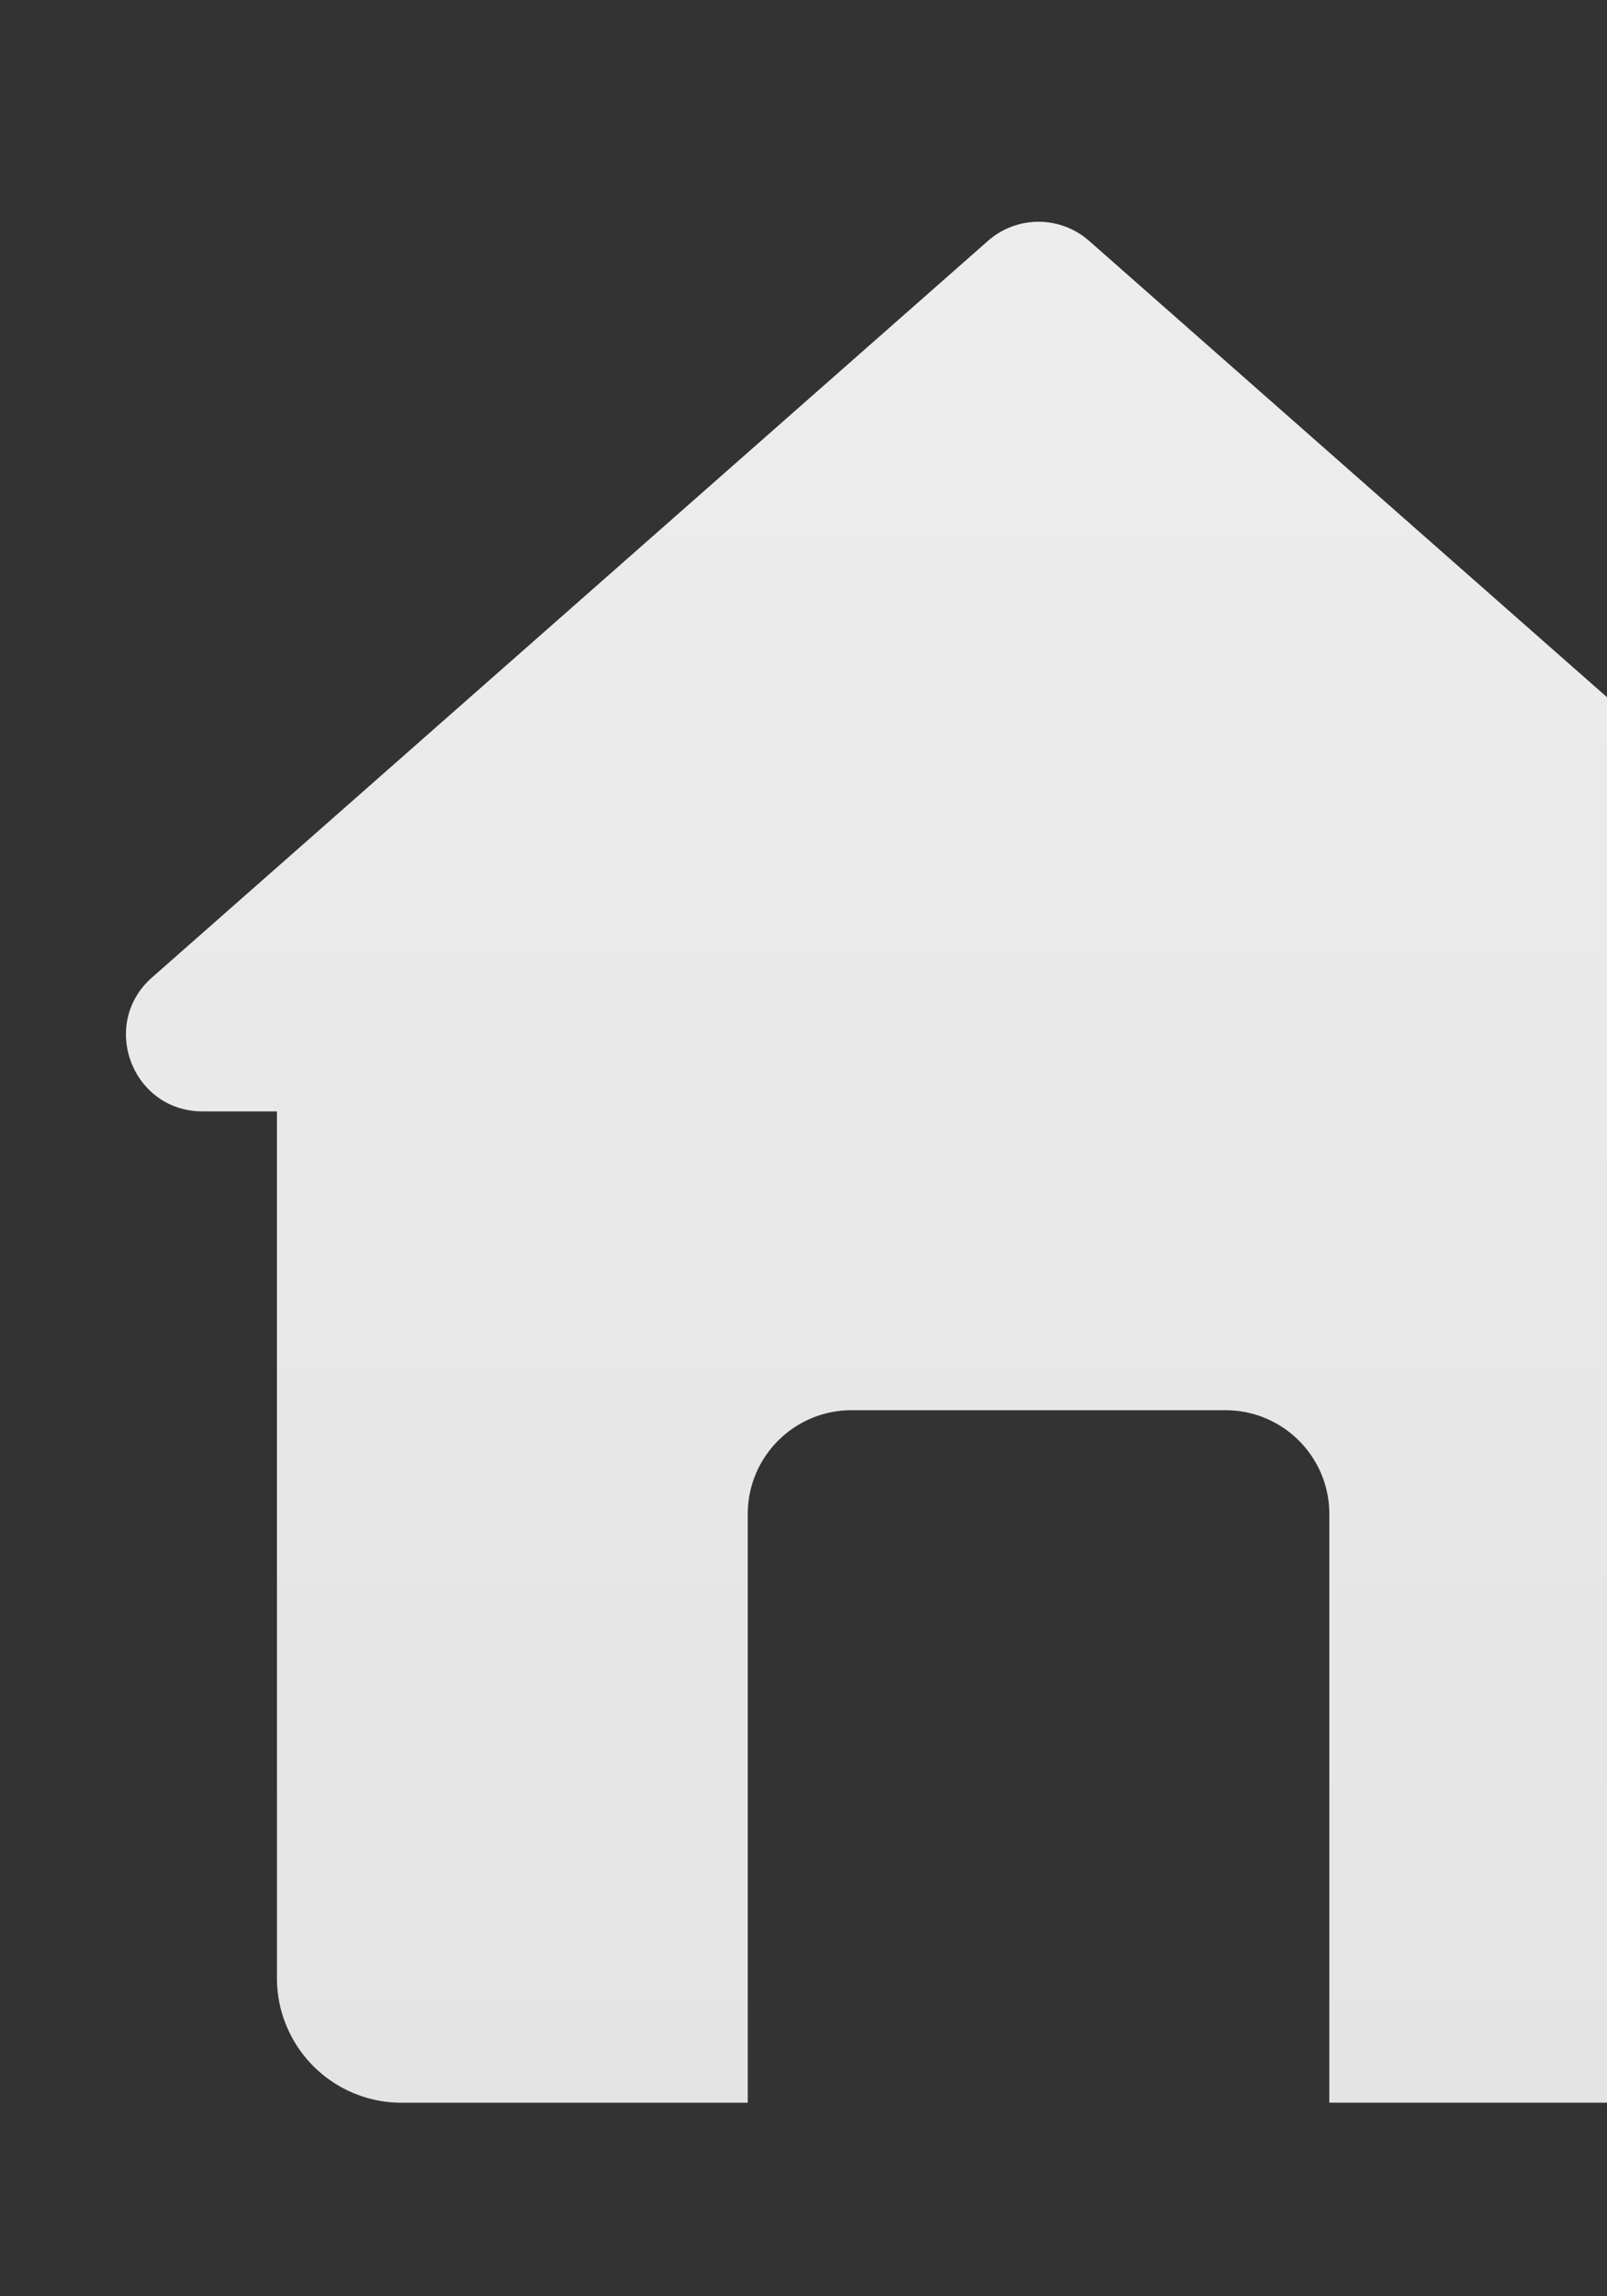<?xml version="1.0" encoding="UTF-8"?> <svg xmlns="http://www.w3.org/2000/svg" width="42" height="60" fill="none"><rect width="100%" height="100%" fill="#333333" stroke="none"/><path fill-rule="evenodd" clip-rule="evenodd" d="M48.99 29.04c1.843 0 2.705-2.281 1.322-3.5L28.465 6.294a2 2 0 0 0-2.644 0L3.974 25.54c-1.383 1.219-.522 3.5 1.322 3.5h1.942v22.646a3.257 3.257 0 0 0 3.257 3.257h9.048V39.562c0-1.5 1.215-2.714 2.714-2.714h9.771c1.5 0 2.715 1.215 2.715 2.714v15.38h9.047a3.257 3.257 0 0 0 3.258-3.256V29.04h1.942Z" fill="url(#a)"></path><defs><linearGradient id="a" x1="27.143" y1="5.795" x2="27.143" y2="54.943" gradientUnits="userSpaceOnUse"><stop stop-color="#EDEDED"></stop><stop offset="1" stop-color="#E4E4E4"></stop></linearGradient></defs></svg> 